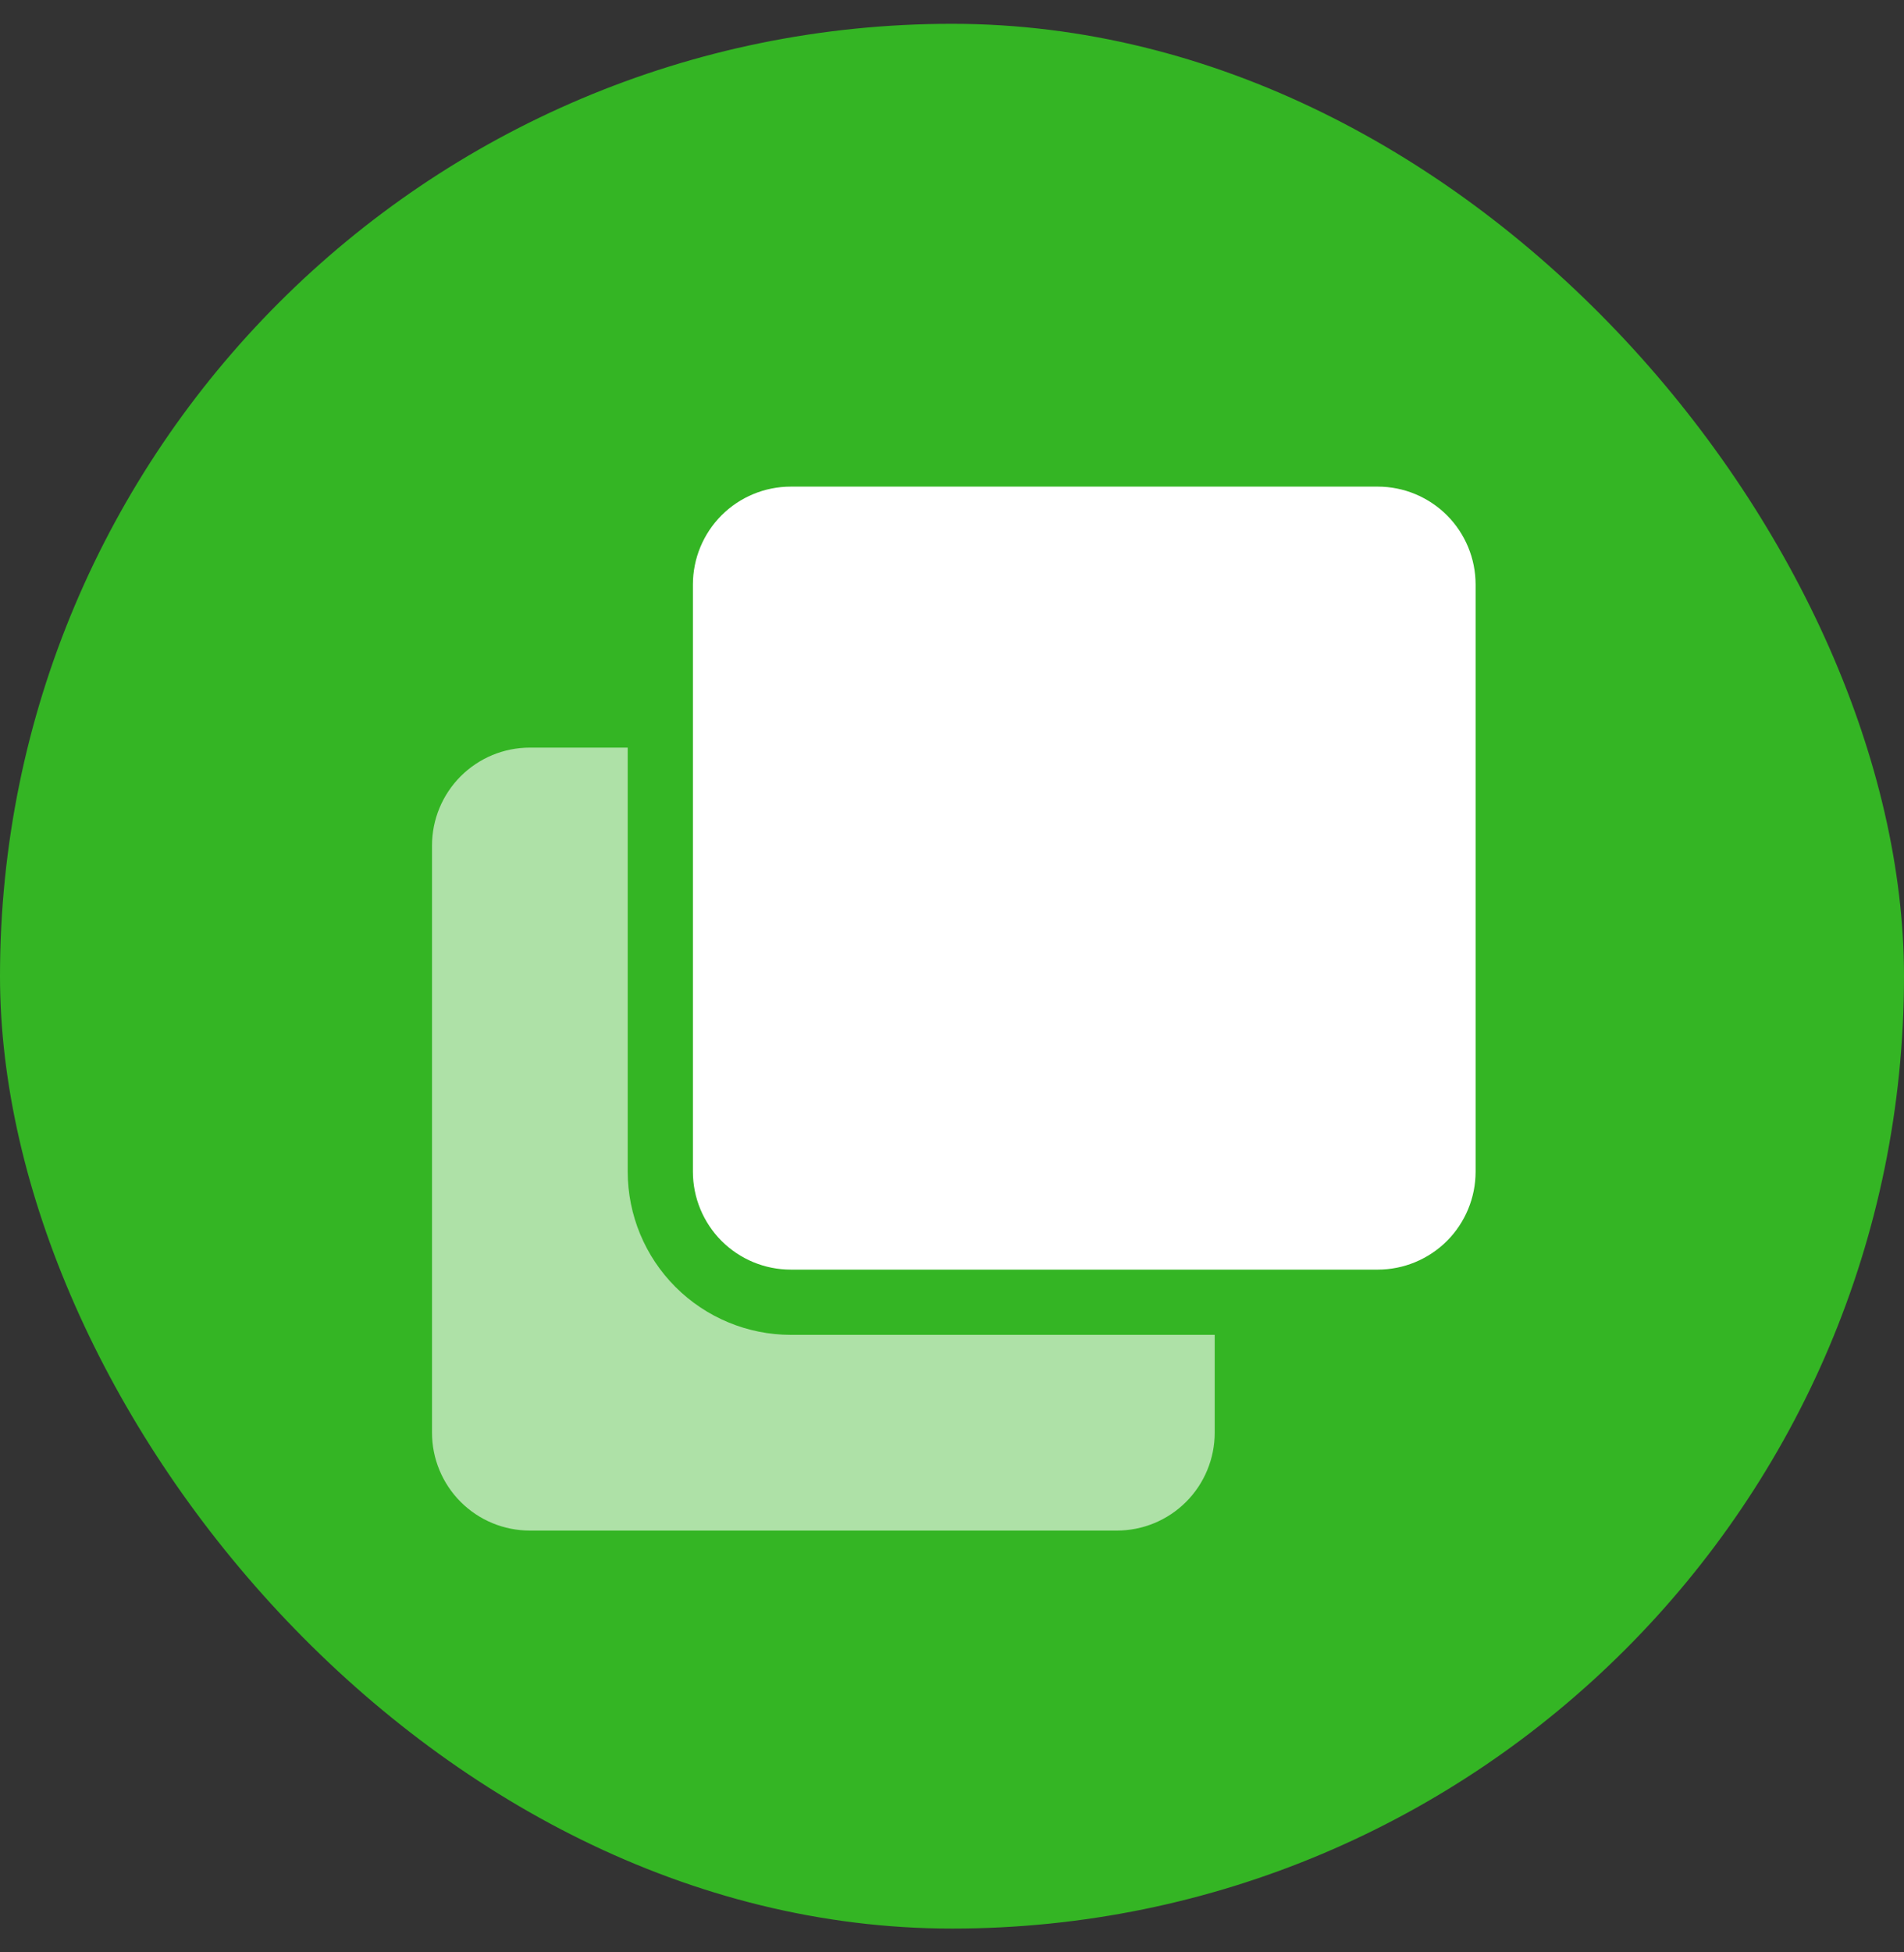 <svg width="40" height="41" viewBox="0 0 40 41" fill="none" xmlns="http://www.w3.org/2000/svg">
<rect x="0" y="0" width="40" height="41" fill="#333333" stroke="none"/>
<rect y="0.5" width="40" height="40" rx="20" fill="#34B524"/>
<mask id="mask0_87_2064" style="mask-type:alpha" maskUnits="userSpaceOnUse" x="0" y="0" width="40" height="41">
<rect y="0.5" width="40" height="40" fill="#F3FDDE"/>
</mask>
<g mask="url(#mask0_87_2064)">
</g>
<path opacity="0.6" d="M11.132 32.142C10.586 32.142 10.064 31.926 9.678 31.54C9.293 31.155 9.076 30.632 9.076 30.087V17.755C9.076 17.21 9.293 16.687 9.678 16.302C10.064 15.916 10.586 15.7 11.132 15.7H13.187V24.606C13.188 25.514 13.549 26.385 14.191 27.027C14.833 27.669 15.704 28.031 16.612 28.032H25.519V30.087C25.519 30.632 25.302 31.155 24.917 31.54C24.531 31.926 24.008 32.142 23.463 32.142H11.132Z" fill="white"/>
<path d="M31 12.275V24.606C31 25.151 30.783 25.674 30.398 26.06C30.012 26.445 29.489 26.662 28.944 26.662H16.613C16.067 26.662 15.545 26.445 15.159 26.06C14.774 25.674 14.557 25.151 14.557 24.606V12.275C14.557 11.729 14.774 11.207 15.159 10.821C15.545 10.436 16.067 10.219 16.613 10.219H28.945C29.49 10.219 30.012 10.436 30.398 10.821C30.783 11.207 31 11.729 31 12.275H31Z" fill="white"/>
</svg>
